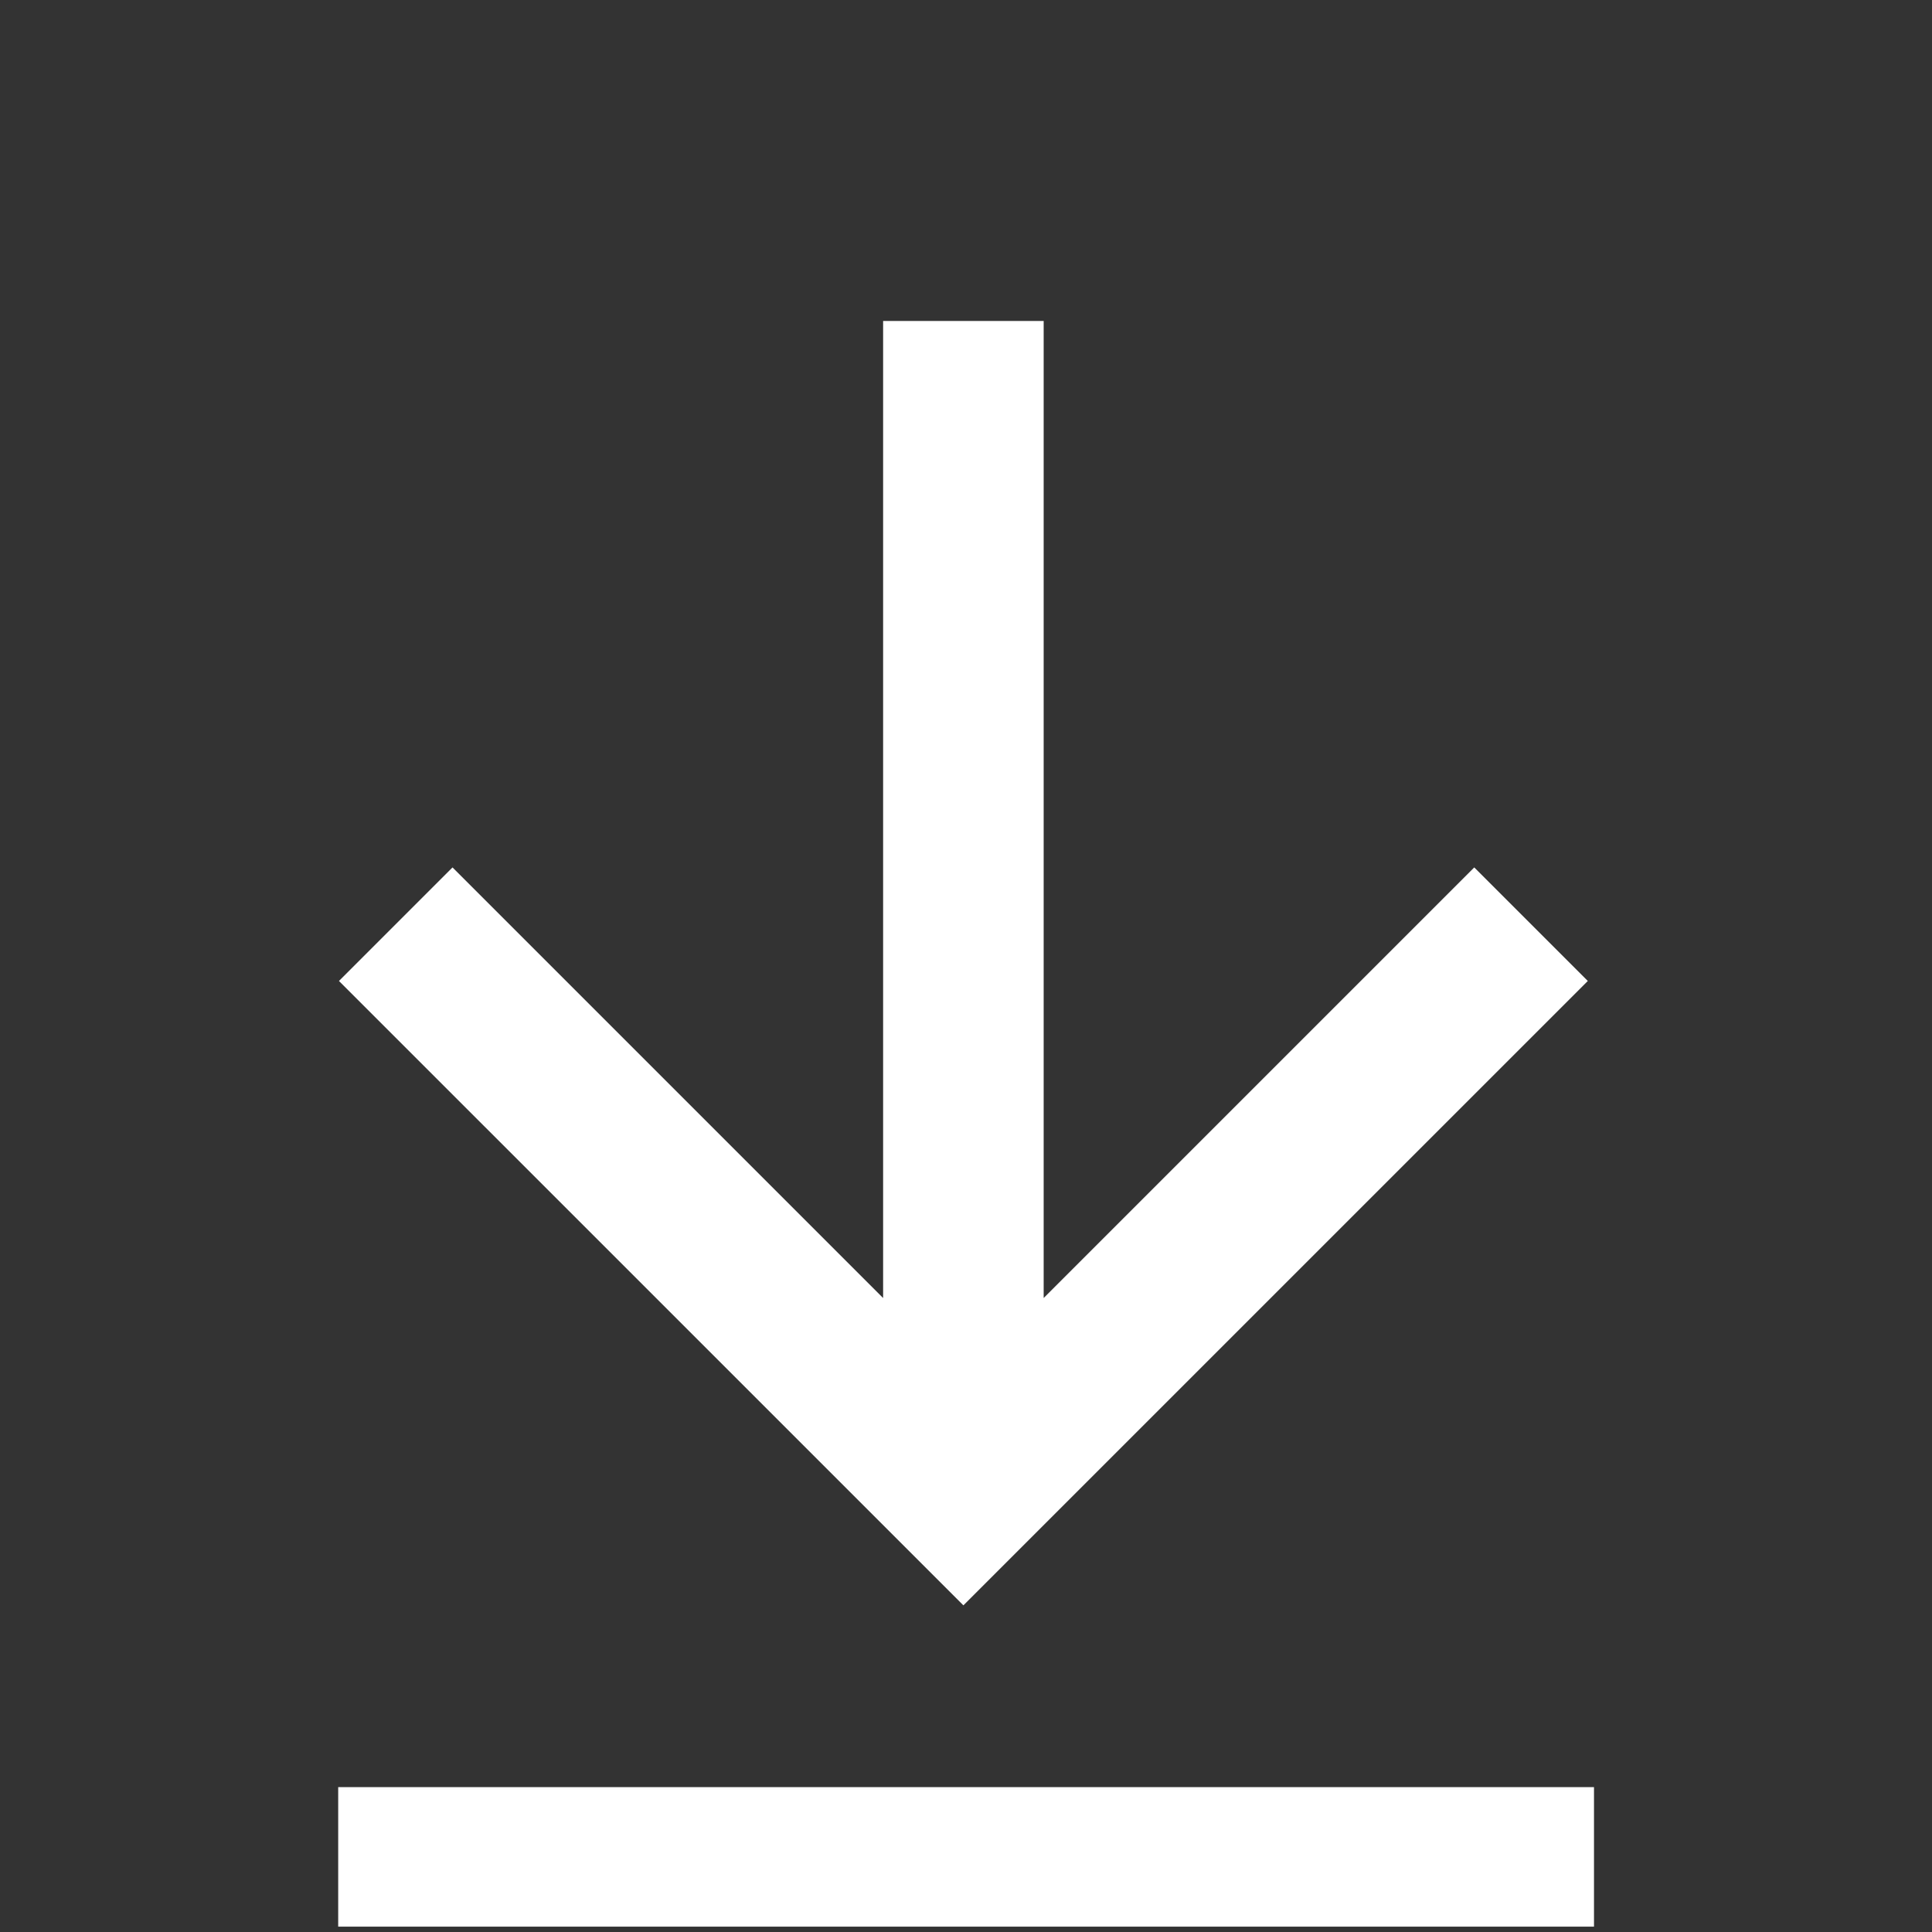 <?xml version="1.0" encoding="UTF-8"?> <svg xmlns="http://www.w3.org/2000/svg" width="40" height="40" viewBox="0 0 40 40" fill="none"><rect x="0" y="0" width="40" height="40" fill="#333333" stroke="none"/><g clip-path="url(#clip0_1535_2001)"><path d="M21.608 26.874L30.523 17.959L32.874 20.31L19.946 33.237L7.018 20.31L9.369 17.959L18.284 26.874L18.284 6.645L21.608 6.645L21.608 26.874Z" fill="white"></path><line x1="33.002" y1="38.5" x2="7.002" y2="38.5" stroke="white" stroke-width="3"></line></g><defs><clipPath id="clip0_1535_2001"><rect width="39.889" height="39.889" fill="white" transform="translate(39.891) rotate(90)"></rect></clipPath></defs></svg> 